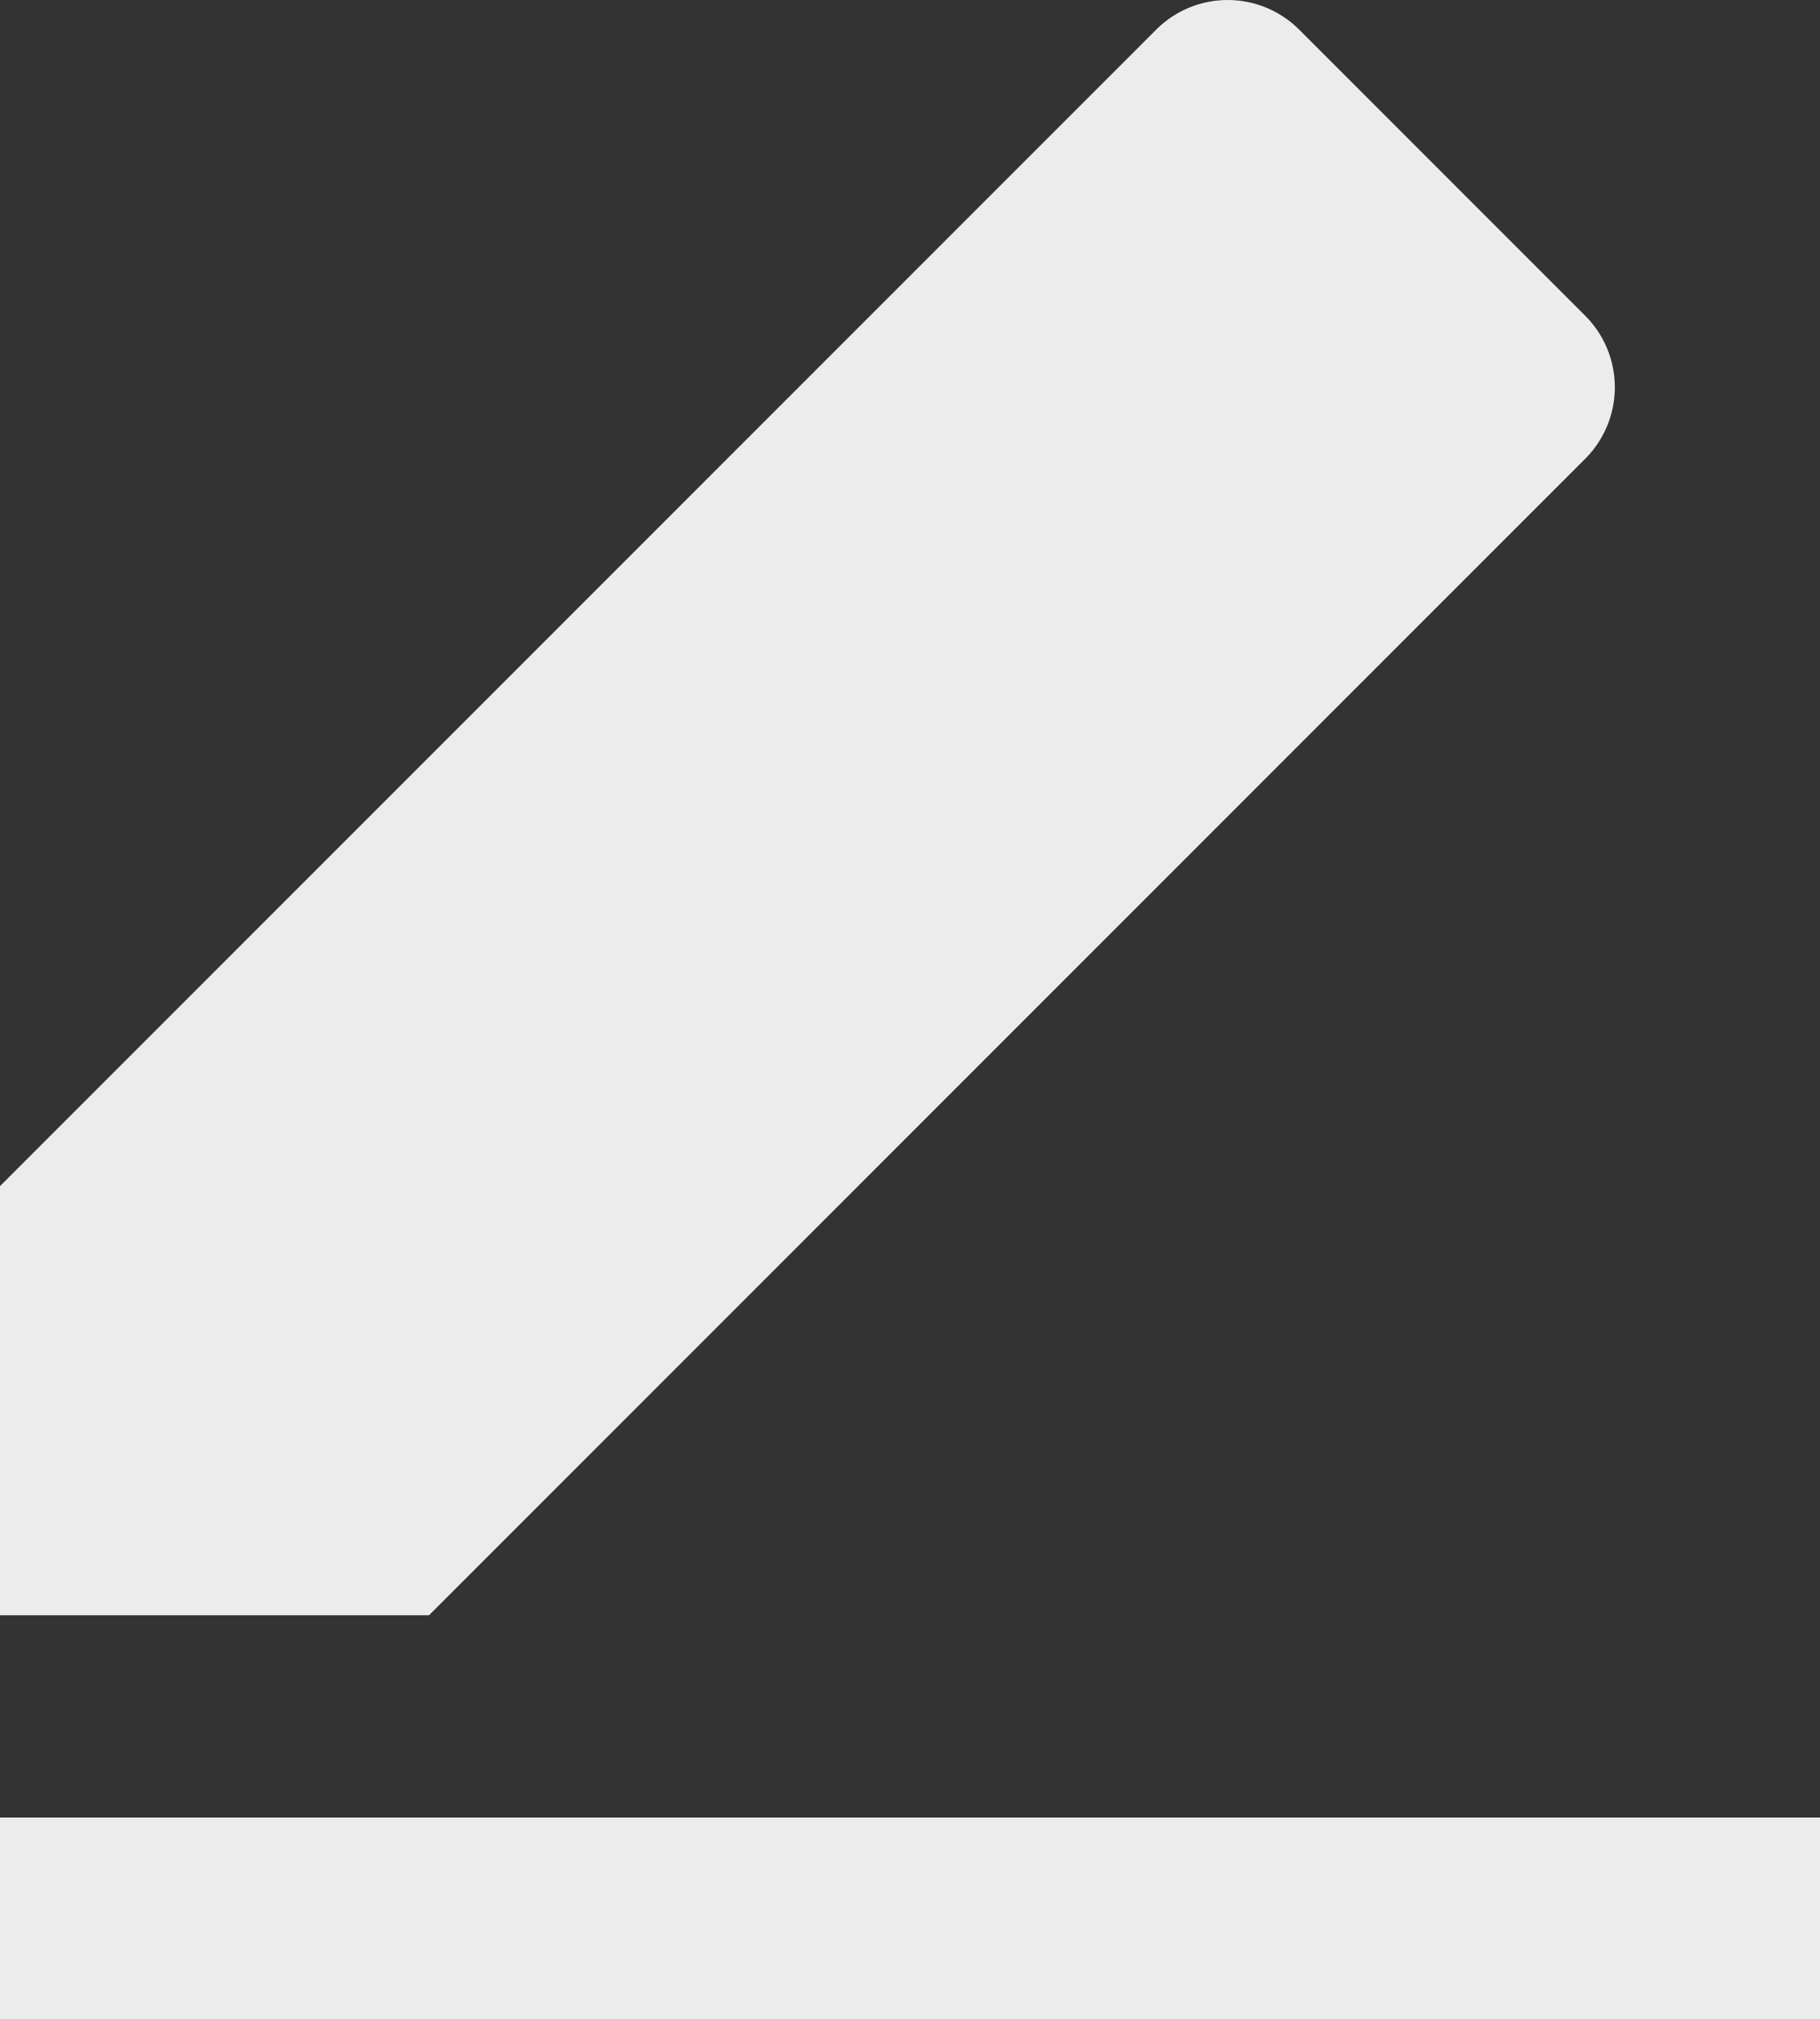 <svg xmlns="http://www.w3.org/2000/svg" width="18" height="19.971" viewBox="0 0 18 19.971">
  <rect x="0" y="0" width="18" height="19.971" fill="#333333" stroke="none"/>
  <g id="icon-user-buttons-2" transform="translate(-1120 -692.029)">
    <path id="Path_4810" data-name="Path 4810" d="M7.243,18H3V13.757L14.435,2.322a1,1,0,0,1,1.414,0l2.829,2.829a1,1,0,0,1,0,1.414ZM3,20H21v2H3Z" transform="translate(1117 690)" fill="#ececec"/>
  </g>
</svg>
